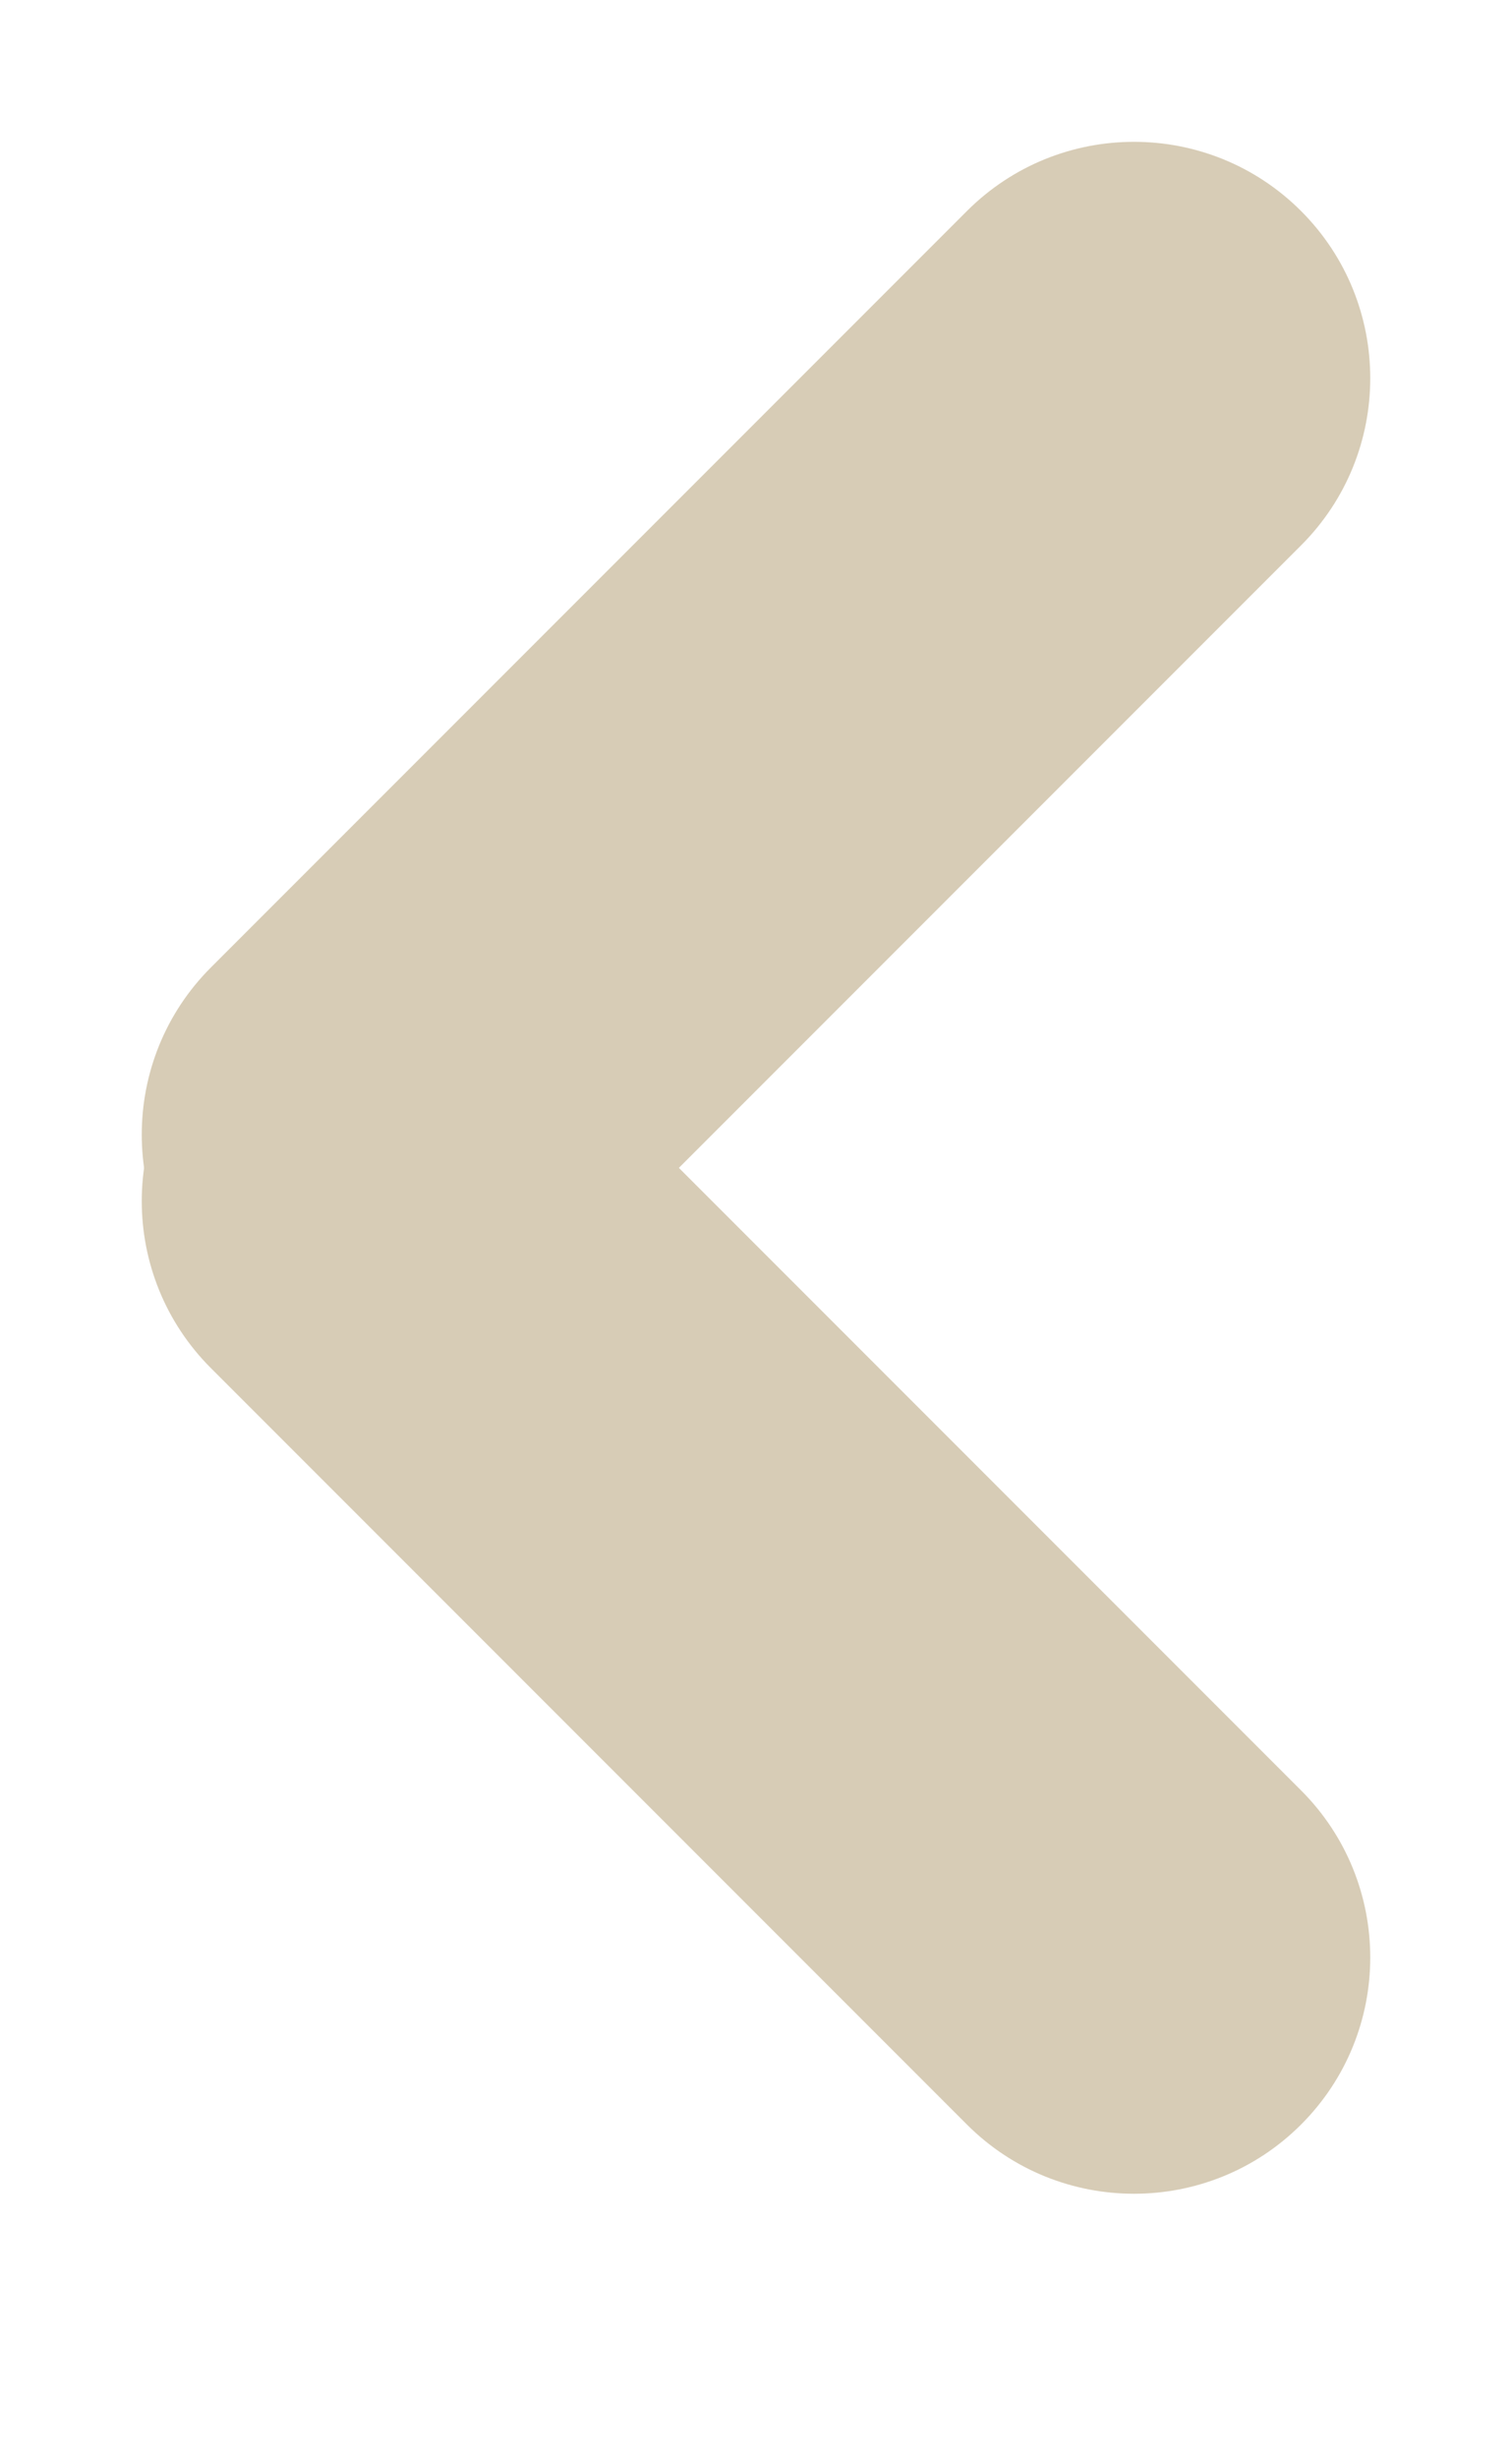 <svg width="8" height="13" viewBox="0 0 8 13" fill="none" xmlns="http://www.w3.org/2000/svg">
<path fill-rule="evenodd" clip-rule="evenodd" d="M6.884 11.235C6.396 11.723 5.604 11.723 5.116 11.235L1.116 7.235C0.628 6.747 0.628 5.956 1.116 5.468C1.604 4.979 2.396 4.979 2.884 5.468L6.884 9.468C7.372 9.956 7.372 10.747 6.884 11.235Z" fill="#D7CCB6"/>
<path fill-rule="evenodd" clip-rule="evenodd" d="M6.884 1.116C6.396 0.628 5.604 0.628 5.116 1.116L1.116 5.116C0.628 5.604 0.628 6.396 1.116 6.884C1.604 7.372 2.396 7.372 2.884 6.884L6.884 2.884C7.372 2.396 7.372 1.604 6.884 1.116Z" fill="#D7CCB6"/>
</svg>
